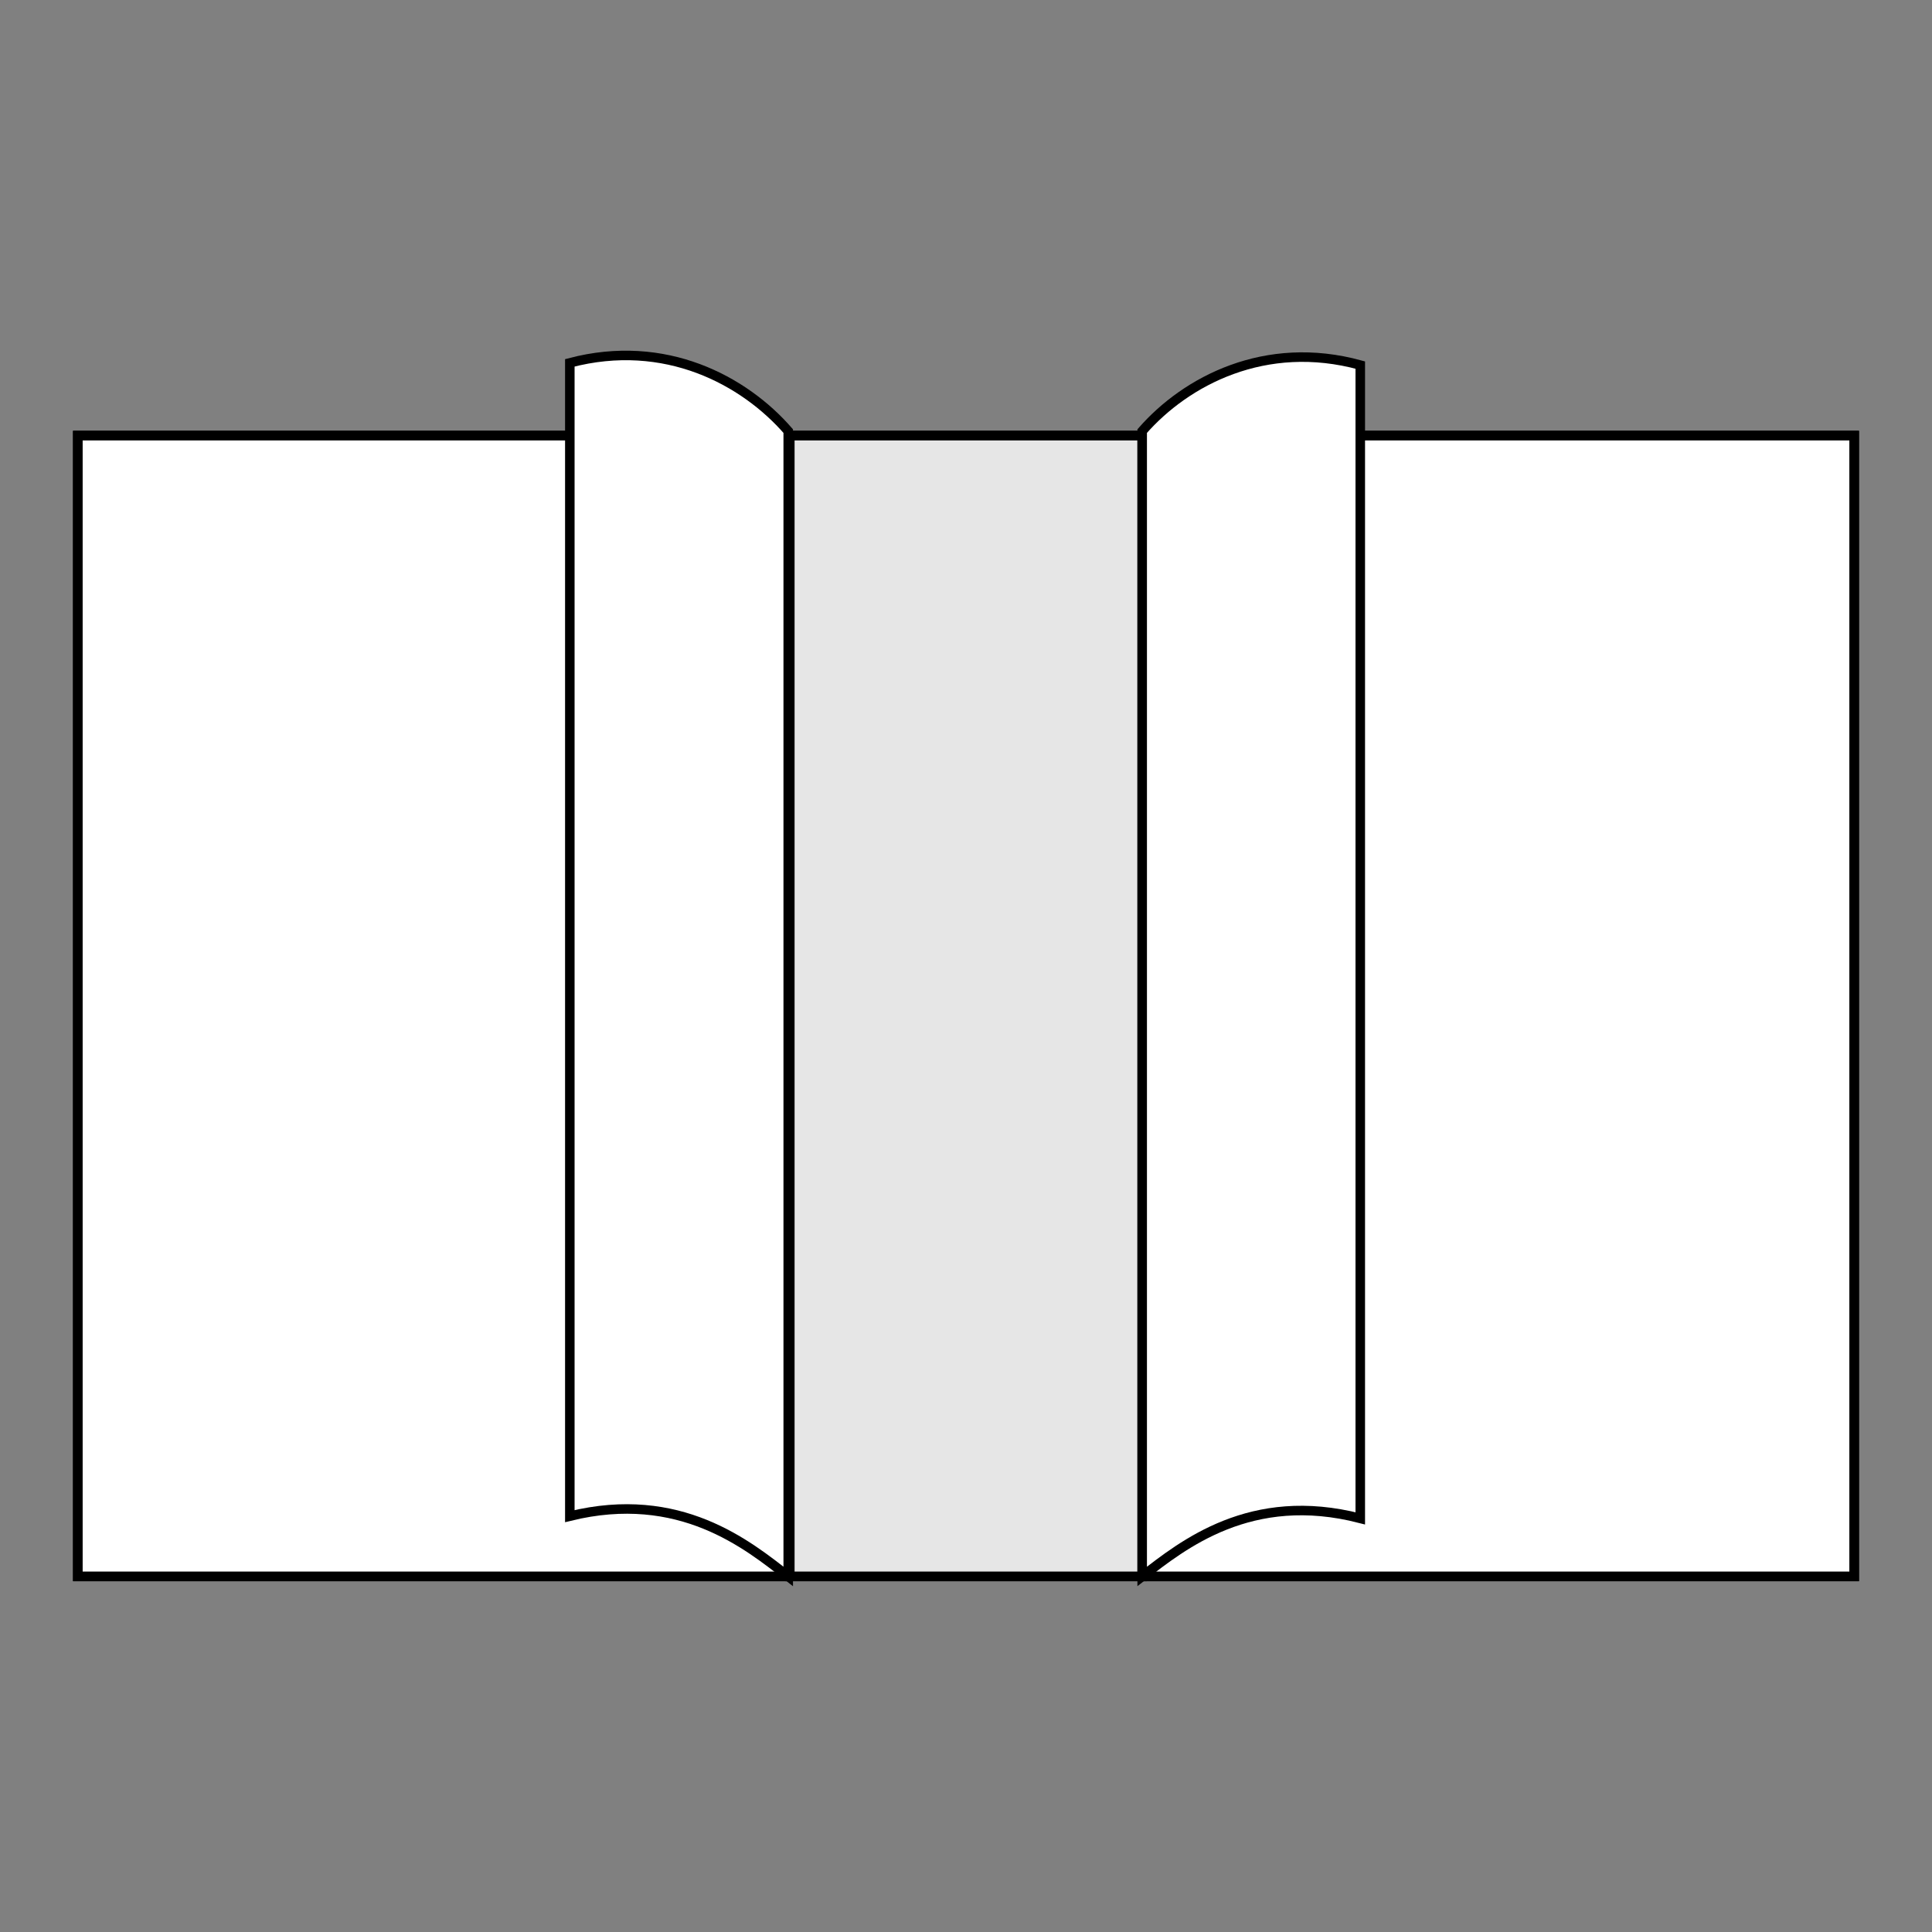 <?xml version="1.0" encoding="UTF-8"?> <svg xmlns="http://www.w3.org/2000/svg" xmlns:xlink="http://www.w3.org/1999/xlink" xmlns:xodm="http://www.corel.com/coreldraw/odm/2003" xml:space="preserve" width="61px" height="61px" version="1.1" style="shape-rendering:geometricPrecision; text-rendering:geometricPrecision; image-rendering:optimizeQuality; fill-rule:evenodd; clip-rule:evenodd" viewBox="0 0 60.86 60.86"><rect x="0" y="0" width="60.86" height="60.86" fill="#808080" stroke="none"/> <defs> <style type="text/css"> .str0 {stroke:black;stroke-width:0.3;stroke-miterlimit:2.613} .fil1 {fill:none} .fil0 {fill:#E6E6E6} .fil2 {fill:white} </style> </defs> <g id="Layer_x0020_1">  <rect class="fil0 str0" x="24.88" y="13.72" width="11.1" height="35.94"></rect> <rect class="fil1" width="60.86" height="60.86"></rect> <rect class="fil2 str0" x="2.45" y="13.72" width="22.38" height="35.94"></rect> <rect class="fil2 str0" x="36.03" y="13.72" width="22.38" height="35.94"></rect> <rect class="fil1 str0" x="2.45" y="13.72" width="55.96" height="35.94"></rect> <path class="fil2 str0" d="M17.95 47.76c3.46,-0.85 5.6,0.9 6.88,1.9 0,-12.03 0,-24.05 0,-36.08 -1.39,-1.6 -3.88,-2.94 -6.88,-2.15 0,12.03 0,24.3 0,36.33z"></path> <path class="fil2 str0" d="M42.85 47.83c-3.45,-0.89 -5.59,0.84 -6.87,1.83 0,-12.03 0,-24.05 0,-36.08 1.38,-1.58 3.88,-2.9 6.87,-2.08 0,12.03 0,24.3 0,36.33z"></path> </g> </svg> 